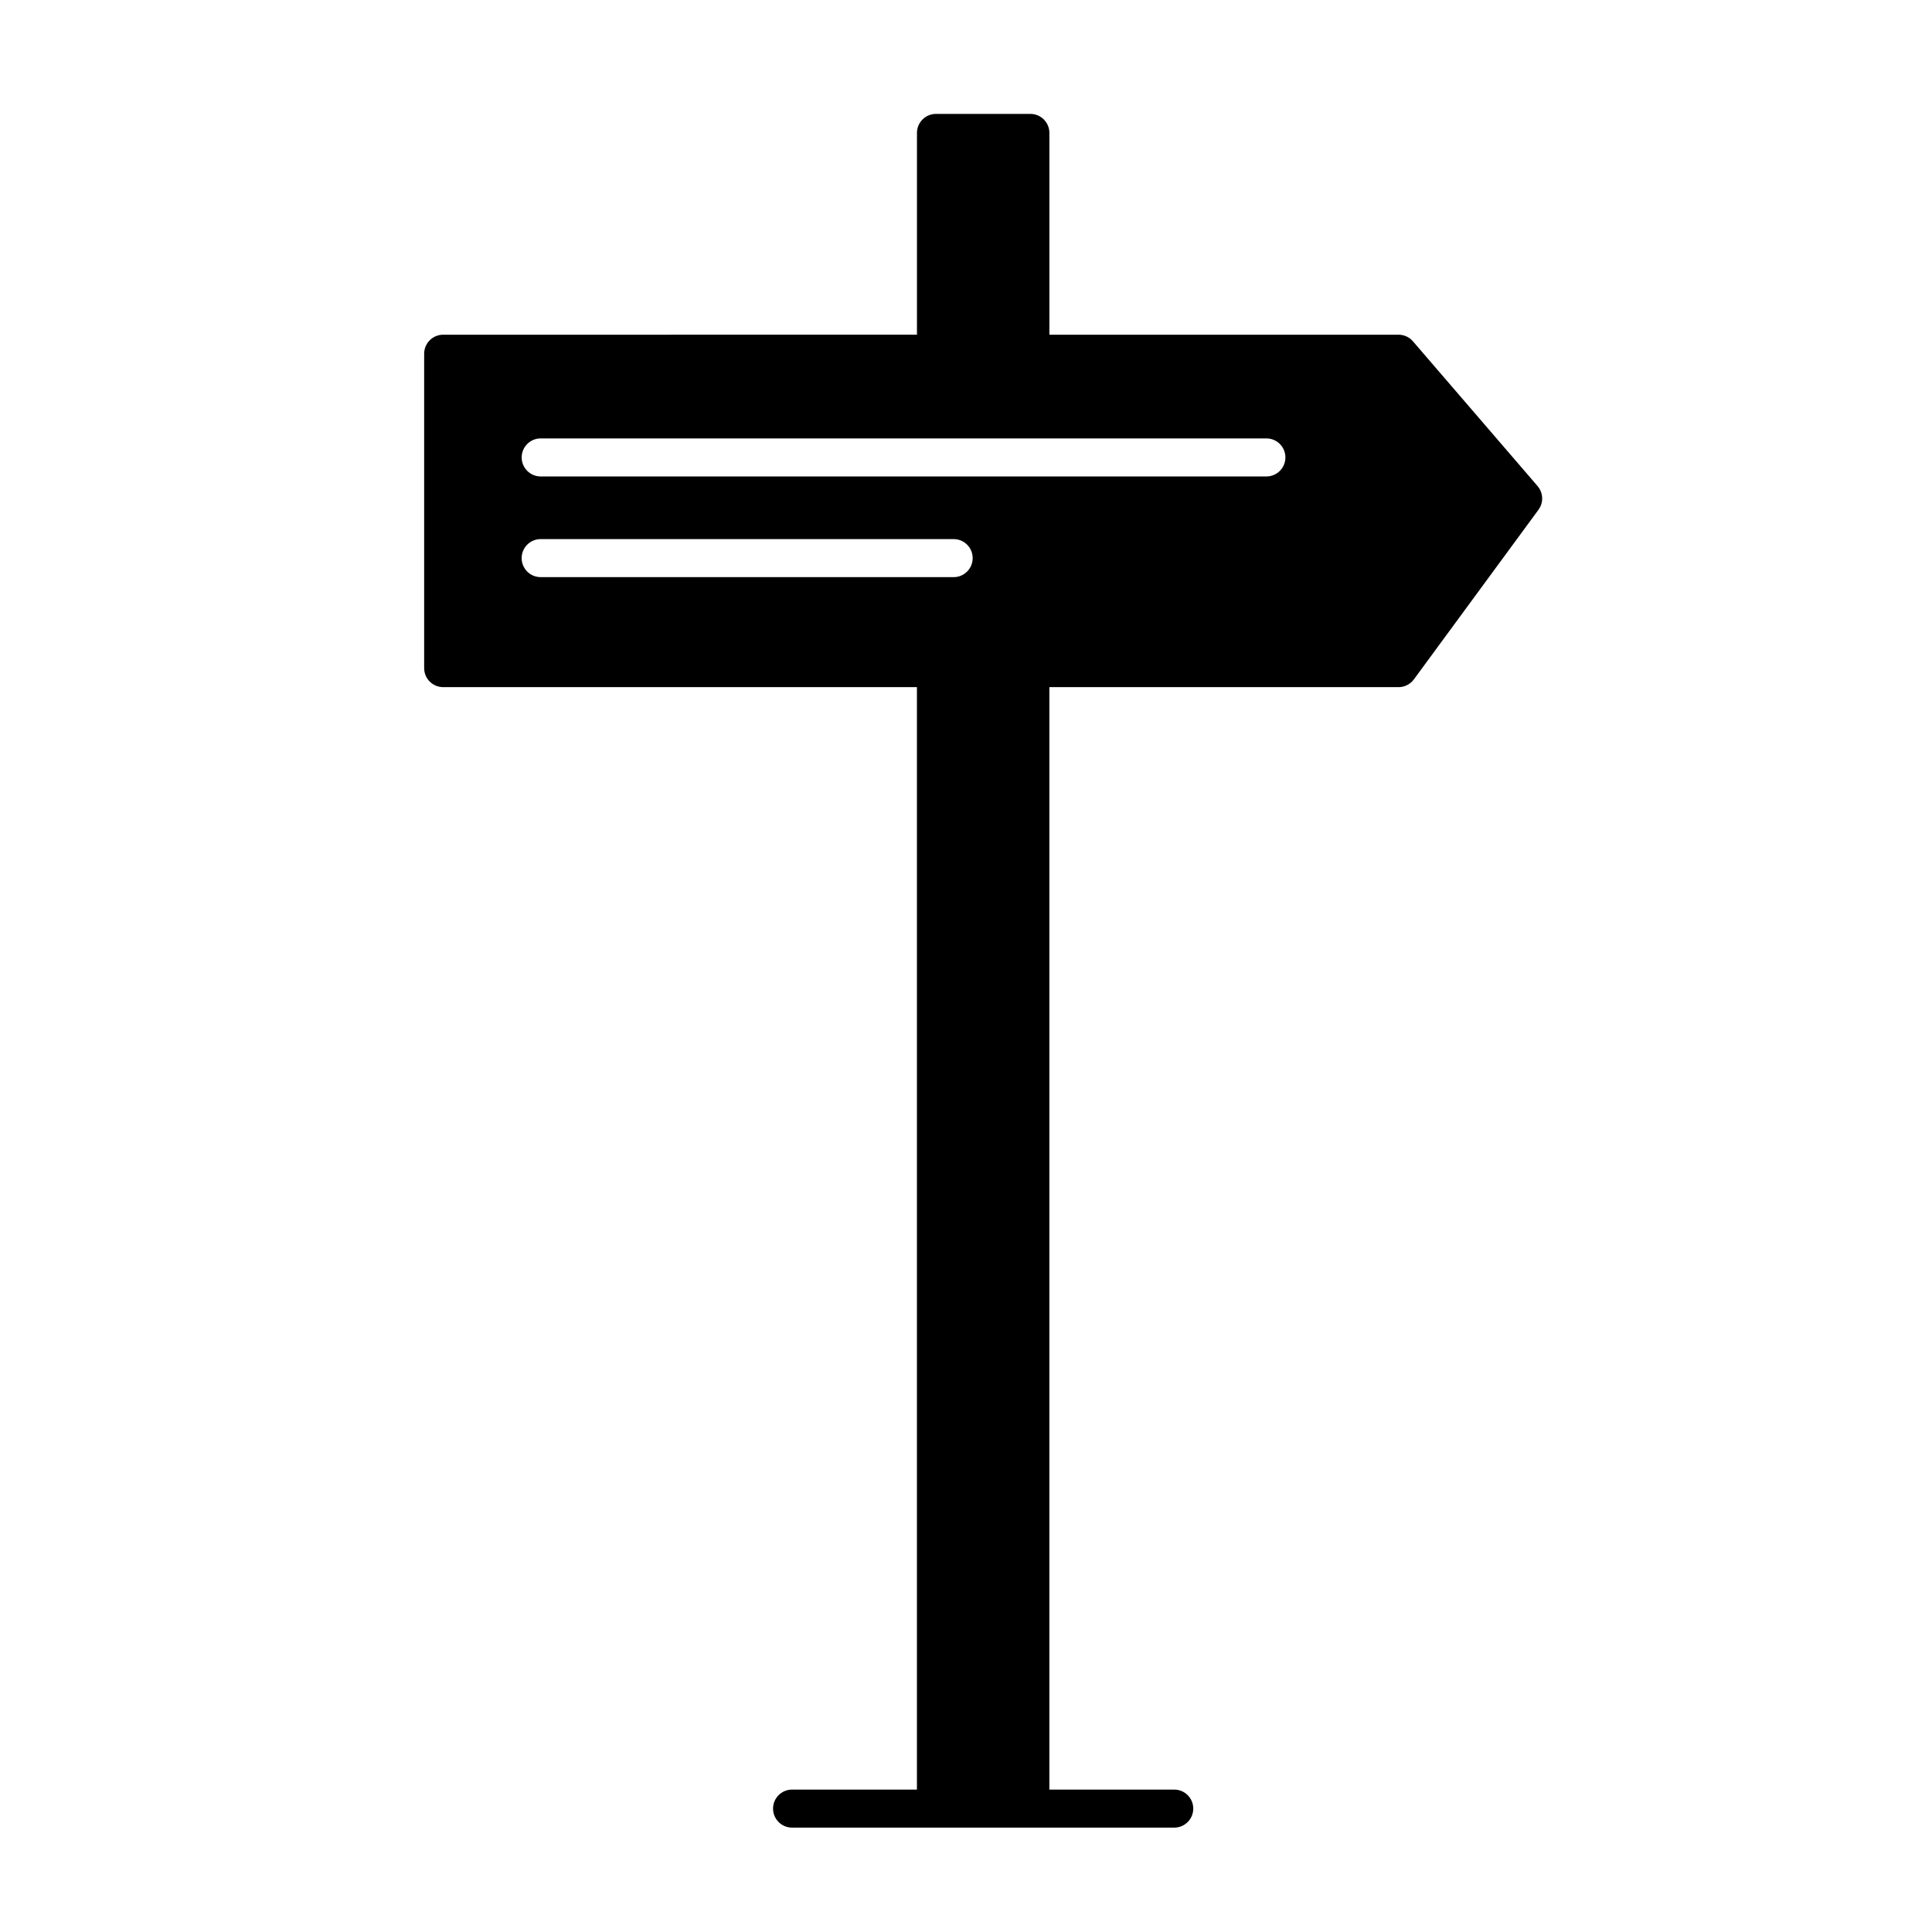 <?xml version="1.0" encoding="UTF-8"?>
<!-- Uploaded to: ICON Repo, www.iconrepo.com, Generator: ICON Repo Mixer Tools -->
<svg fill="#000000" width="800px" height="800px" version="1.1" viewBox="144 144 512 512" xmlns="http://www.w3.org/2000/svg">
 <path d="m551.47 272.81-33.023-38.355c-0.957-1.113-2.352-1.754-3.82-1.754h-92.527v-53.477c0-2.781-2.254-5.039-5.039-5.039h-25.016c-2.781 0-5.039 2.258-5.039 5.039v53.473l-125.56 0.004c-2.781 0-5.039 2.258-5.039 5.039v83.32c0 2.781 2.258 5.039 5.039 5.039h125.55v292.16h-33.09c-2.781 0-5.039 2.254-5.039 5.039s2.258 5.039 5.039 5.039h101.28c2.785 0 5.039-2.254 5.039-5.039s-2.254-5.039-5.039-5.039h-33.09v-292.16h92.535c1.602 0 3.109-0.762 4.062-2.055l33.023-44.961c1.387-1.891 1.281-4.496-0.25-6.273zm-154.73 24.137h-109.46c-2.781 0-5.039-2.258-5.039-5.039s2.258-5.039 5.039-5.039h109.45c2.781 0 5.039 2.258 5.039 5.039s-2.254 5.039-5.035 5.039zm82.867-26.684h-192.32c-2.781 0-5.039-2.258-5.039-5.039s2.258-5.039 5.039-5.039h192.32c2.785 0 5.039 2.258 5.039 5.039-0.004 2.781-2.25 5.039-5.035 5.039z"/>
</svg>